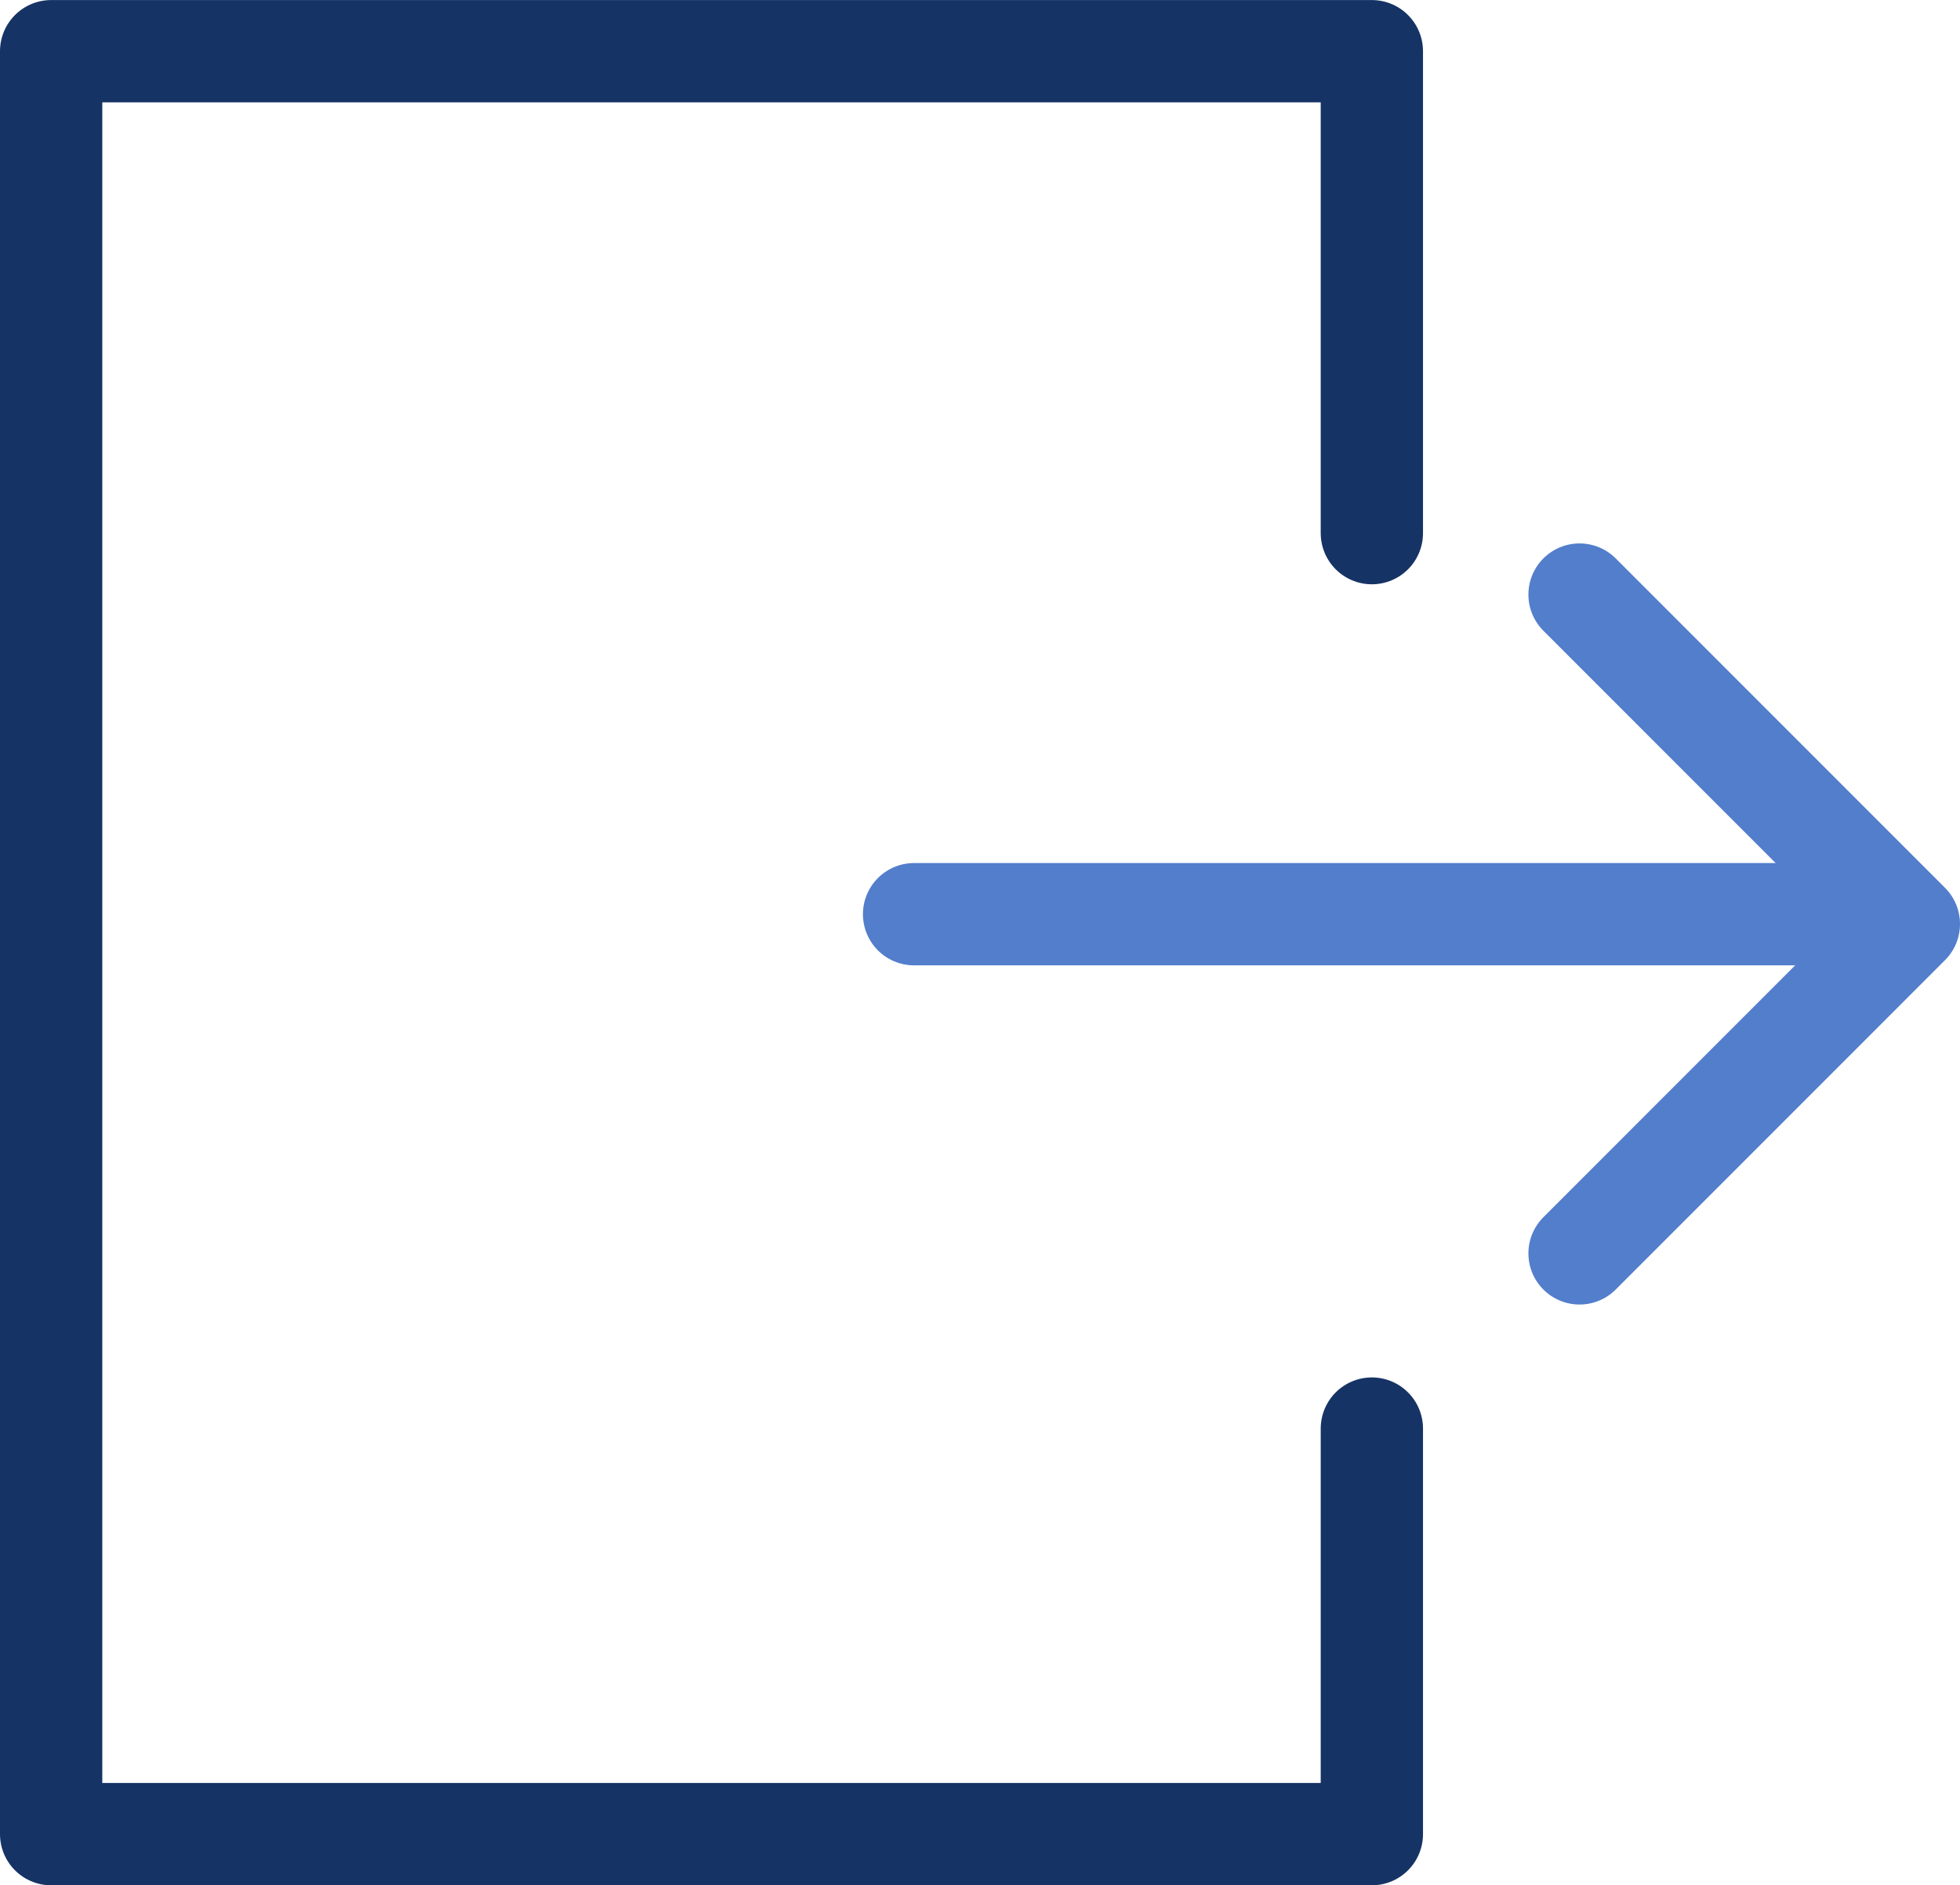 <svg xmlns="http://www.w3.org/2000/svg" width="38.324" height="36.857" viewBox="0 0 38.324 36.857">
  <defs>
    <style>
      .cls-1, .cls-2, .cls-3 {
        fill: none;
        stroke-linecap: round;
        stroke-width: 2px;
      }

      .cls-1 {
        stroke: #163365;
      }

      .cls-1, .cls-2 {
        stroke-linejoin: round;
      }

      .cls-2, .cls-3 {
        stroke: #527ecc;
      }
    </style>
  </defs>
  <g id="partner-buyouts" transform="translate(-277.369 -2589.016)">
    <path id="Path_1135" data-name="Path 1135" class="cls-1" d="M17681.824,2461.981v-9.422H17656v34.857h25.824v-7.929" transform="translate(-17377.631 137.458)"/>
    <g id="Group_536" data-name="Group 536" transform="translate(295.242 2600.64)">
      <path id="Path_1136" data-name="Path 1136" class="cls-2" d="M17726.91,2463.136l6.439,6.44-6.439,6.44" transform="translate(-17713.898 -2463.136)"/>
      <line id="Line_229" data-name="Line 229" class="cls-3" x2="17.497" transform="translate(0 6.249)"/>
    </g>
  </g>
</svg>
